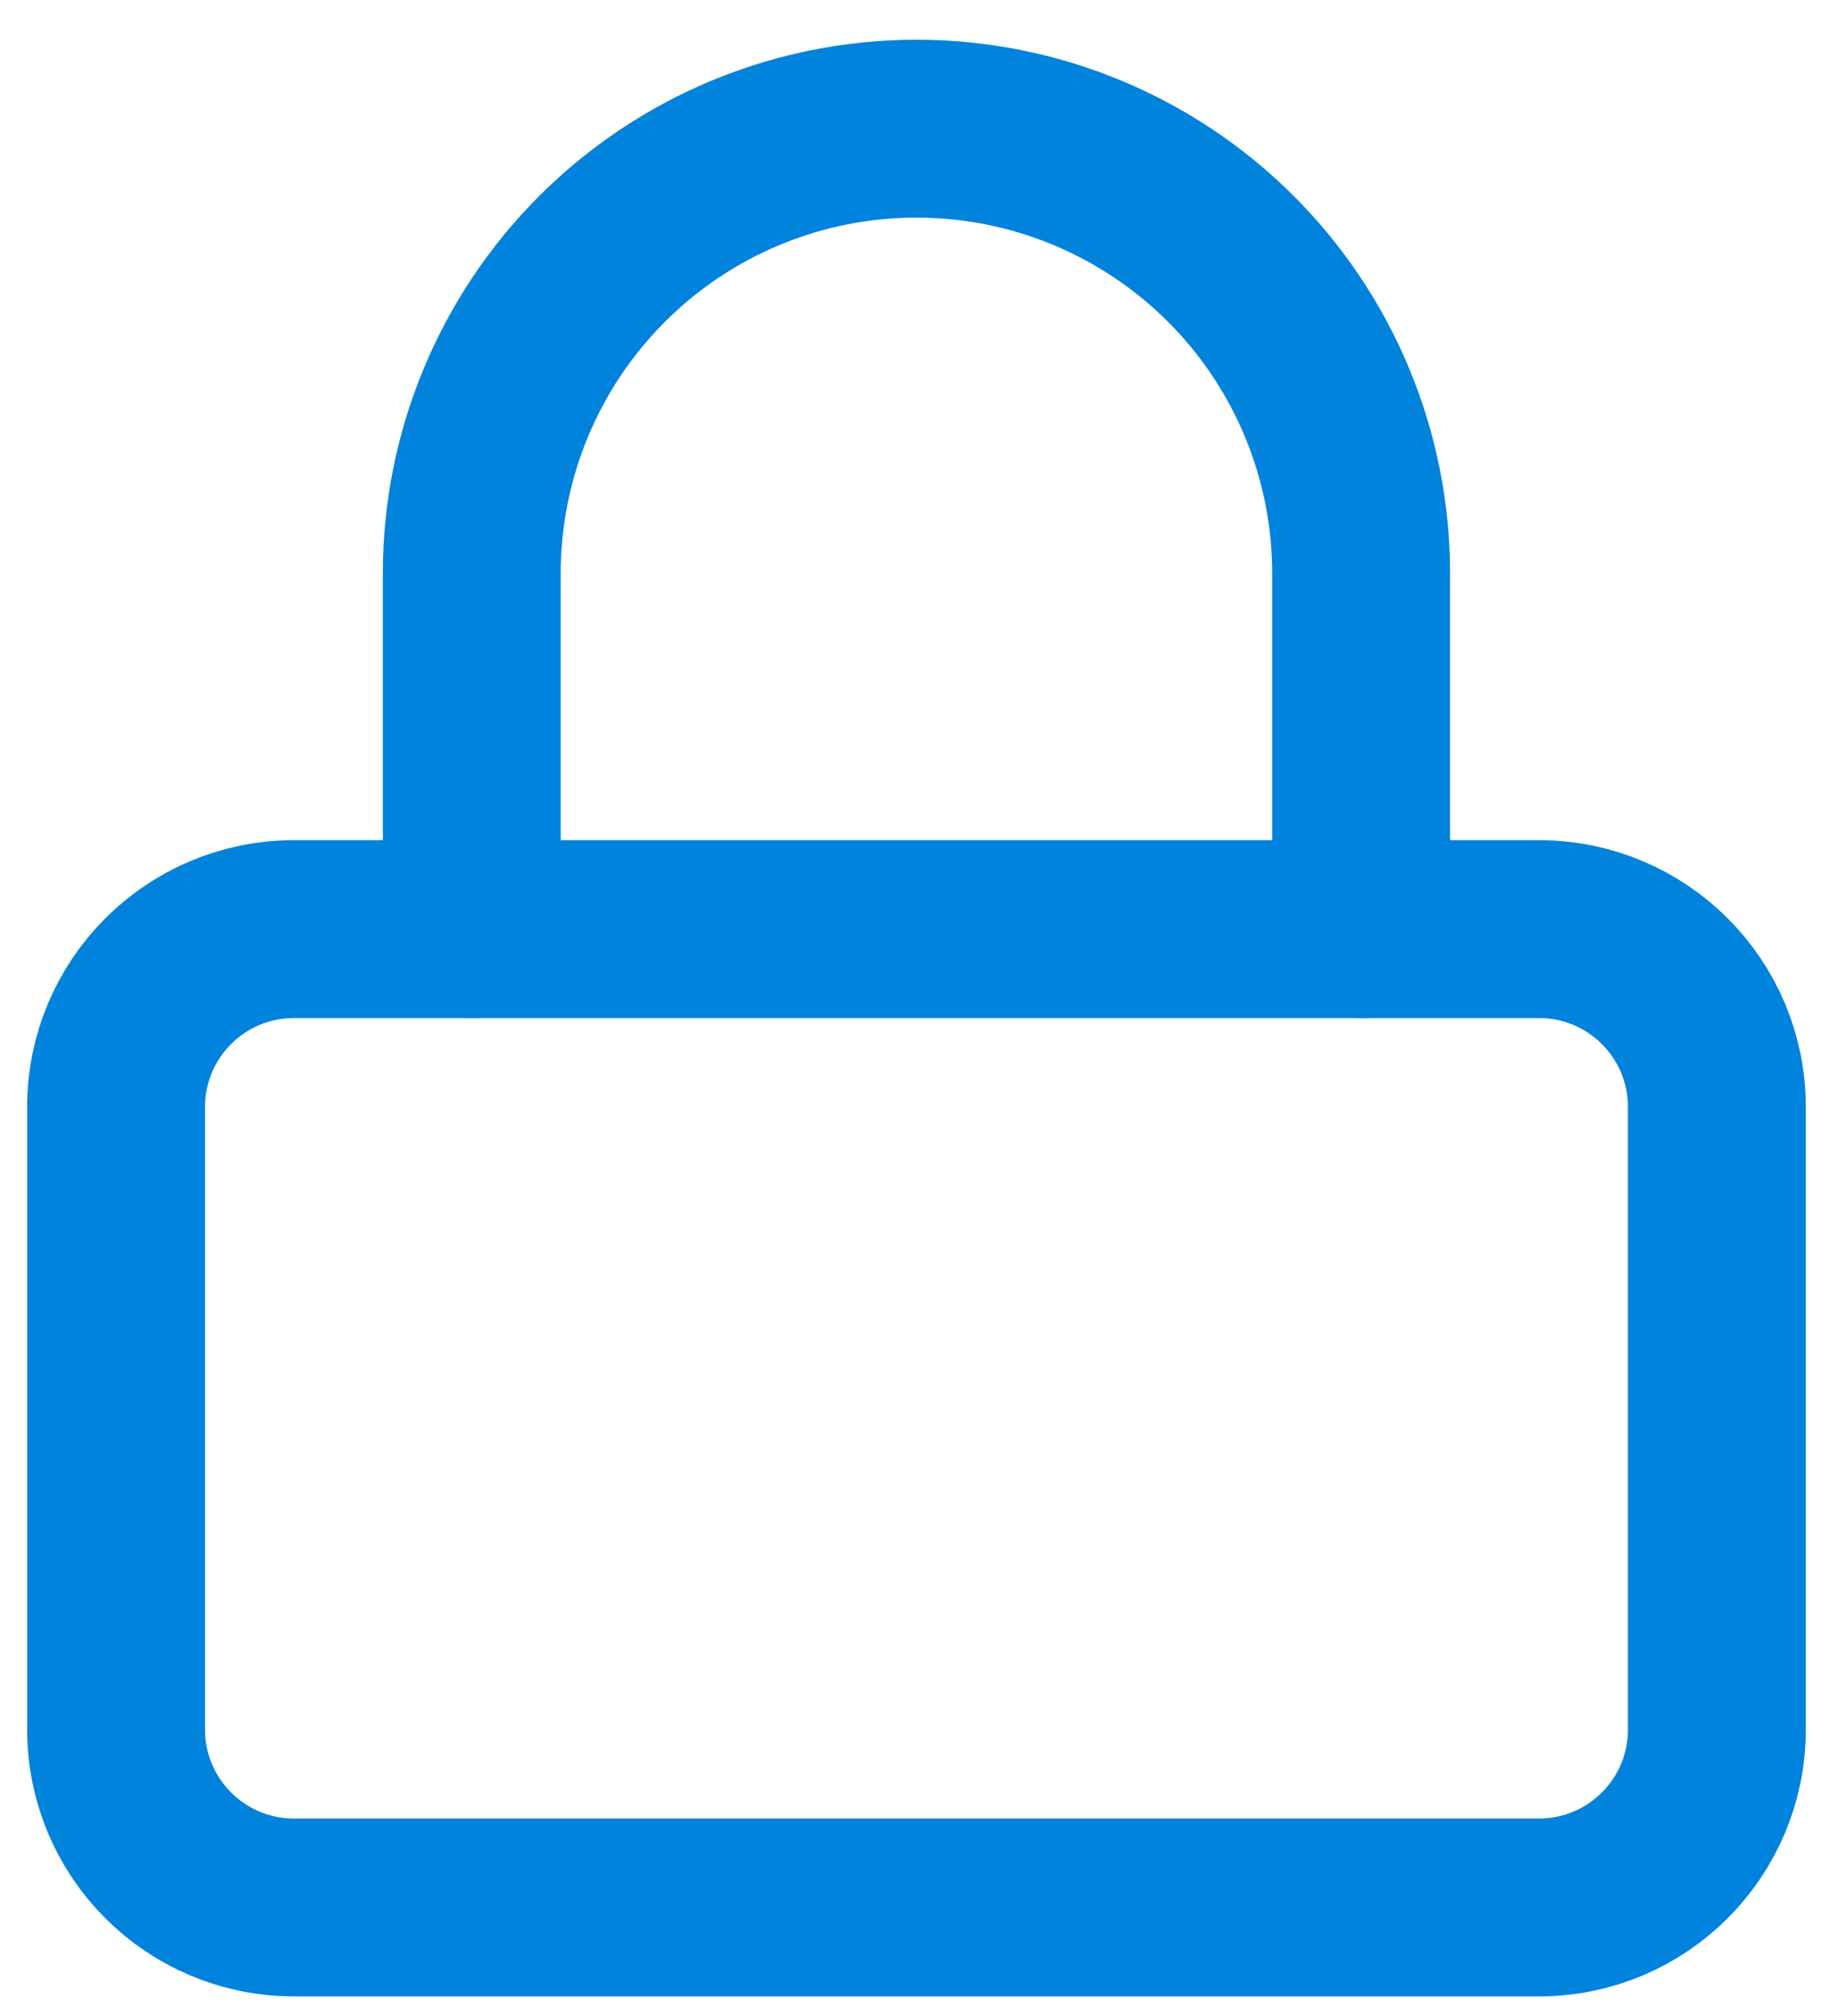 <?xml version="1.0" encoding="UTF-8"?>
<svg width="31px" height="34px" viewBox="0 0 31 34" version="1.1" xmlns="http://www.w3.org/2000/svg" xmlns:xlink="http://www.w3.org/1999/xlink">
    <!-- Generator: Sketch 55.2 (78181) - https://sketchapp.com -->
    <title>Group</title>
    <desc>Created with Sketch.</desc>
    <g id="Page-4" stroke="none" stroke-width="1" fill="none" fill-rule="evenodd" stroke-linecap="round" stroke-linejoin="round">
        <g id="Group" transform="translate(1, 2)" stroke="#0083DD" stroke-width="3">
            <path d="M24.957,13.67 L3.958,13.67 C2.301,13.67 0.958,15.013 0.958,16.67 L0.958,27.17 C0.958,28.827 2.301,30.17 3.958,30.17 L24.957,30.17 C26.614,30.17 27.957,28.827 27.957,27.17 L27.957,16.67 C27.957,15.013 26.614,13.67 24.957,13.67 Z" id="Path"></path>
            <path d="M6.957,13.67 L6.957,7.67 C6.957,5.681 7.748,3.773 9.154,2.367 C10.561,0.96 12.468,0.17 14.457,0.17 C16.447,0.17 18.354,0.96 19.761,2.367 C21.167,3.773 21.957,5.681 21.957,7.67 L21.957,13.67" id="Path"></path>
        </g>
    </g>
</svg>